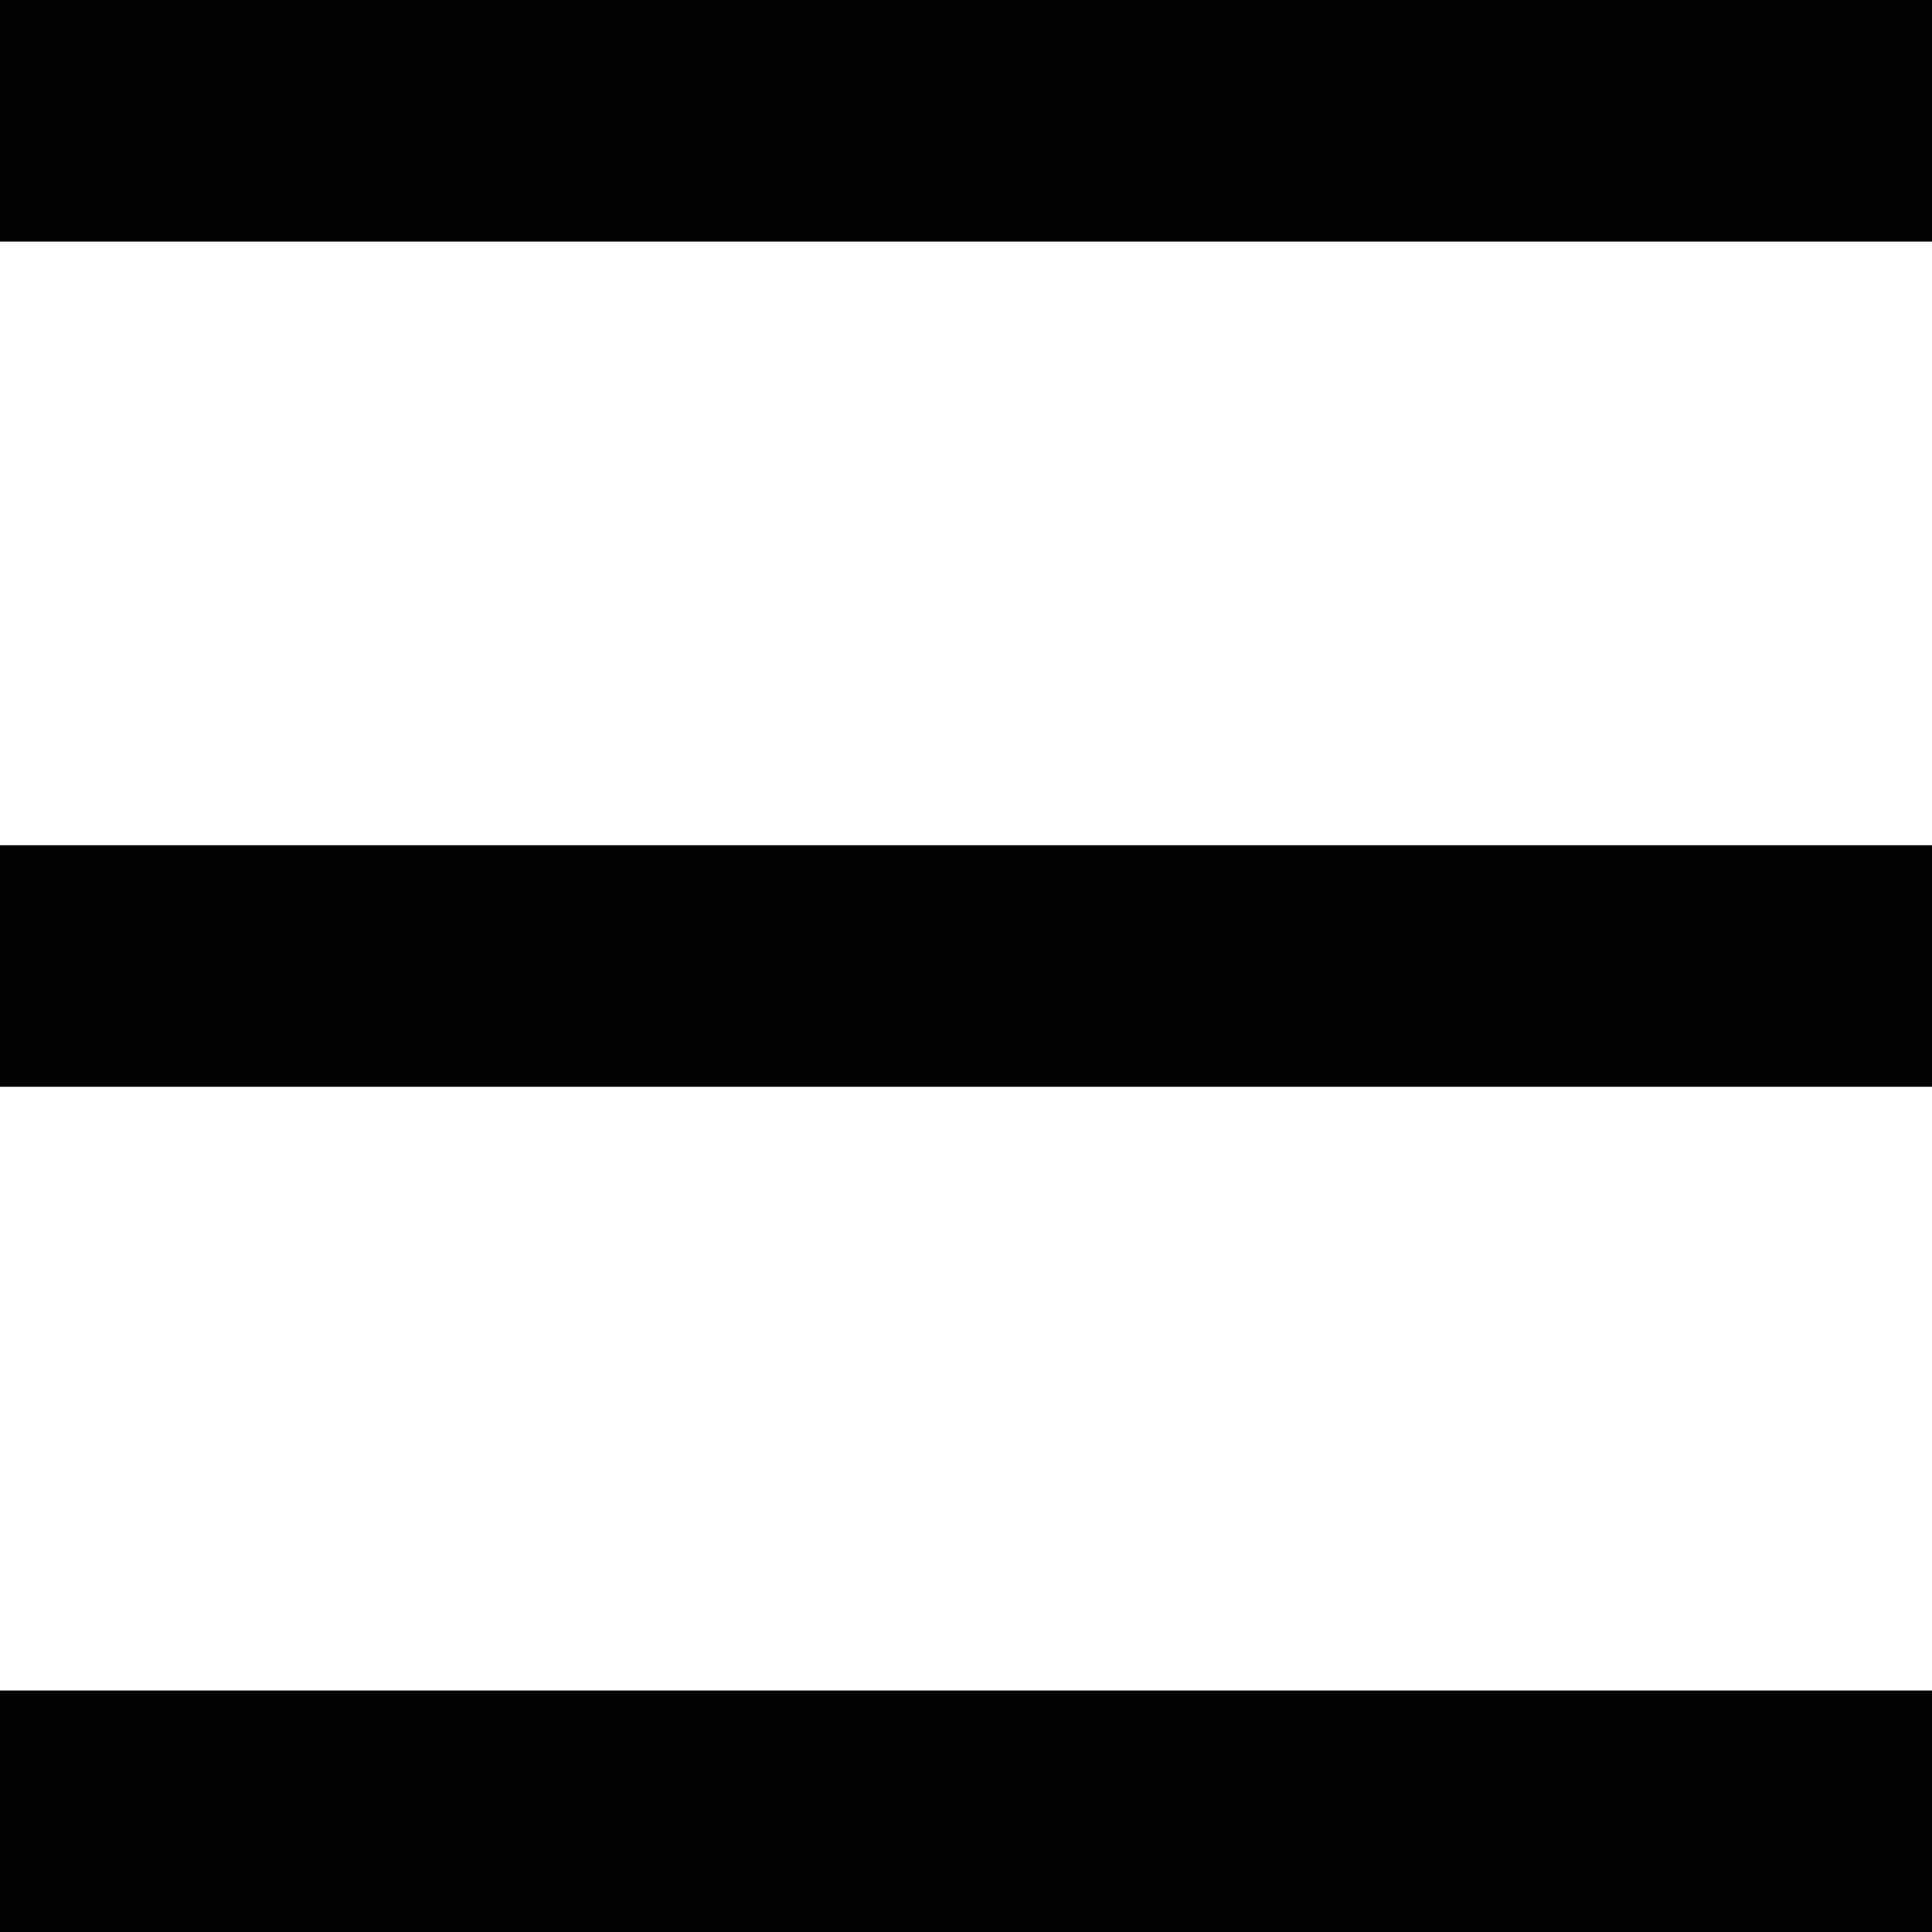 <svg xmlns="http://www.w3.org/2000/svg" width="31" height="31.001" viewBox="0 0 31 31.001">
  <path id="Menu" d="M-6160,30V26.125h31V30Zm0-13.562V12.562h31v3.876Zm0-13.562V-1h31V2.876Z" transform="translate(6160 1)" fill="#030303"/>
</svg>
